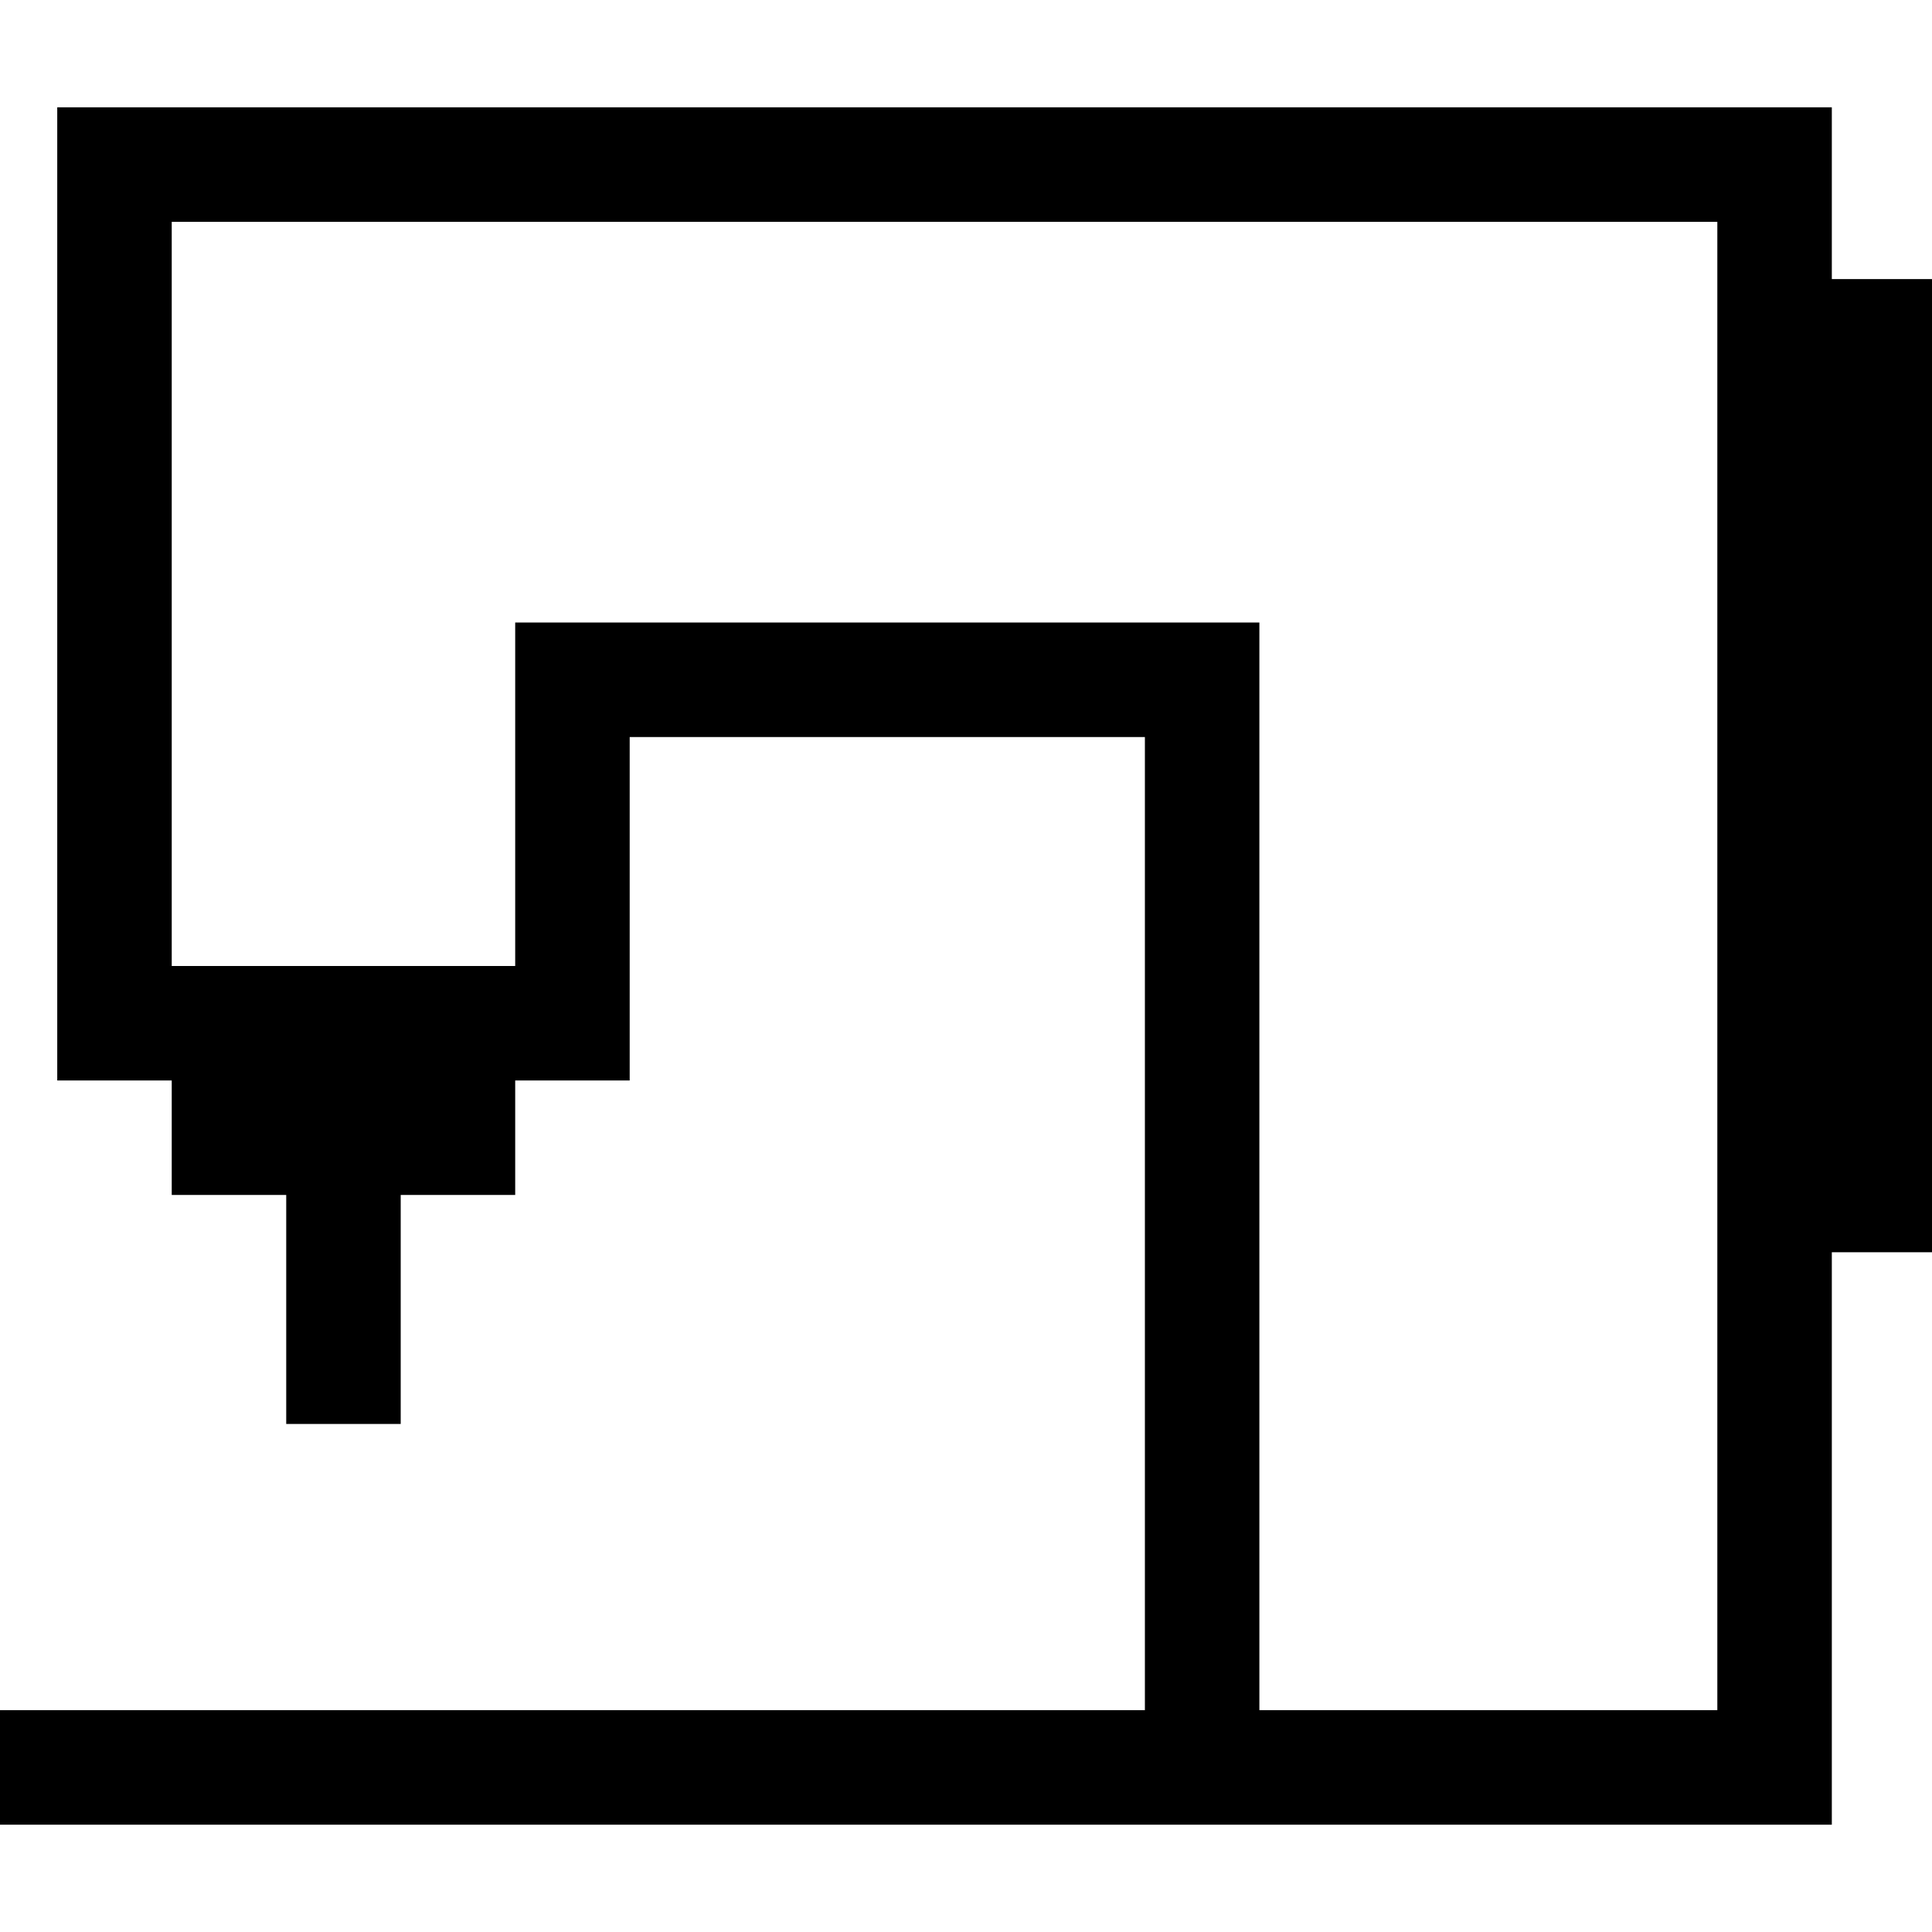 <?xml version="1.0" encoding="iso-8859-1"?>
<!-- Uploaded to: SVG Repo, www.svgrepo.com, Generator: SVG Repo Mixer Tools -->
<svg fill="#000000" height="800px" width="800px" version="1.1" id="Capa_1" xmlns="http://www.w3.org/2000/svg" xmlns:xlink="http://www.w3.org/1999/xlink" 
	 viewBox="0 0 337.5 337.5" xml:space="preserve">
<path id="XMLID_1250_" d="M320,18.75H10v170h20v20h20v40h20v-40h20v-20h20v-60h90v170H0v20h200h90h30v-100h17.5v-170H320V18.75z
	 M300,298.75h-10h-70v-190H90v60H30v-130h270V298.75z"/>
</svg>